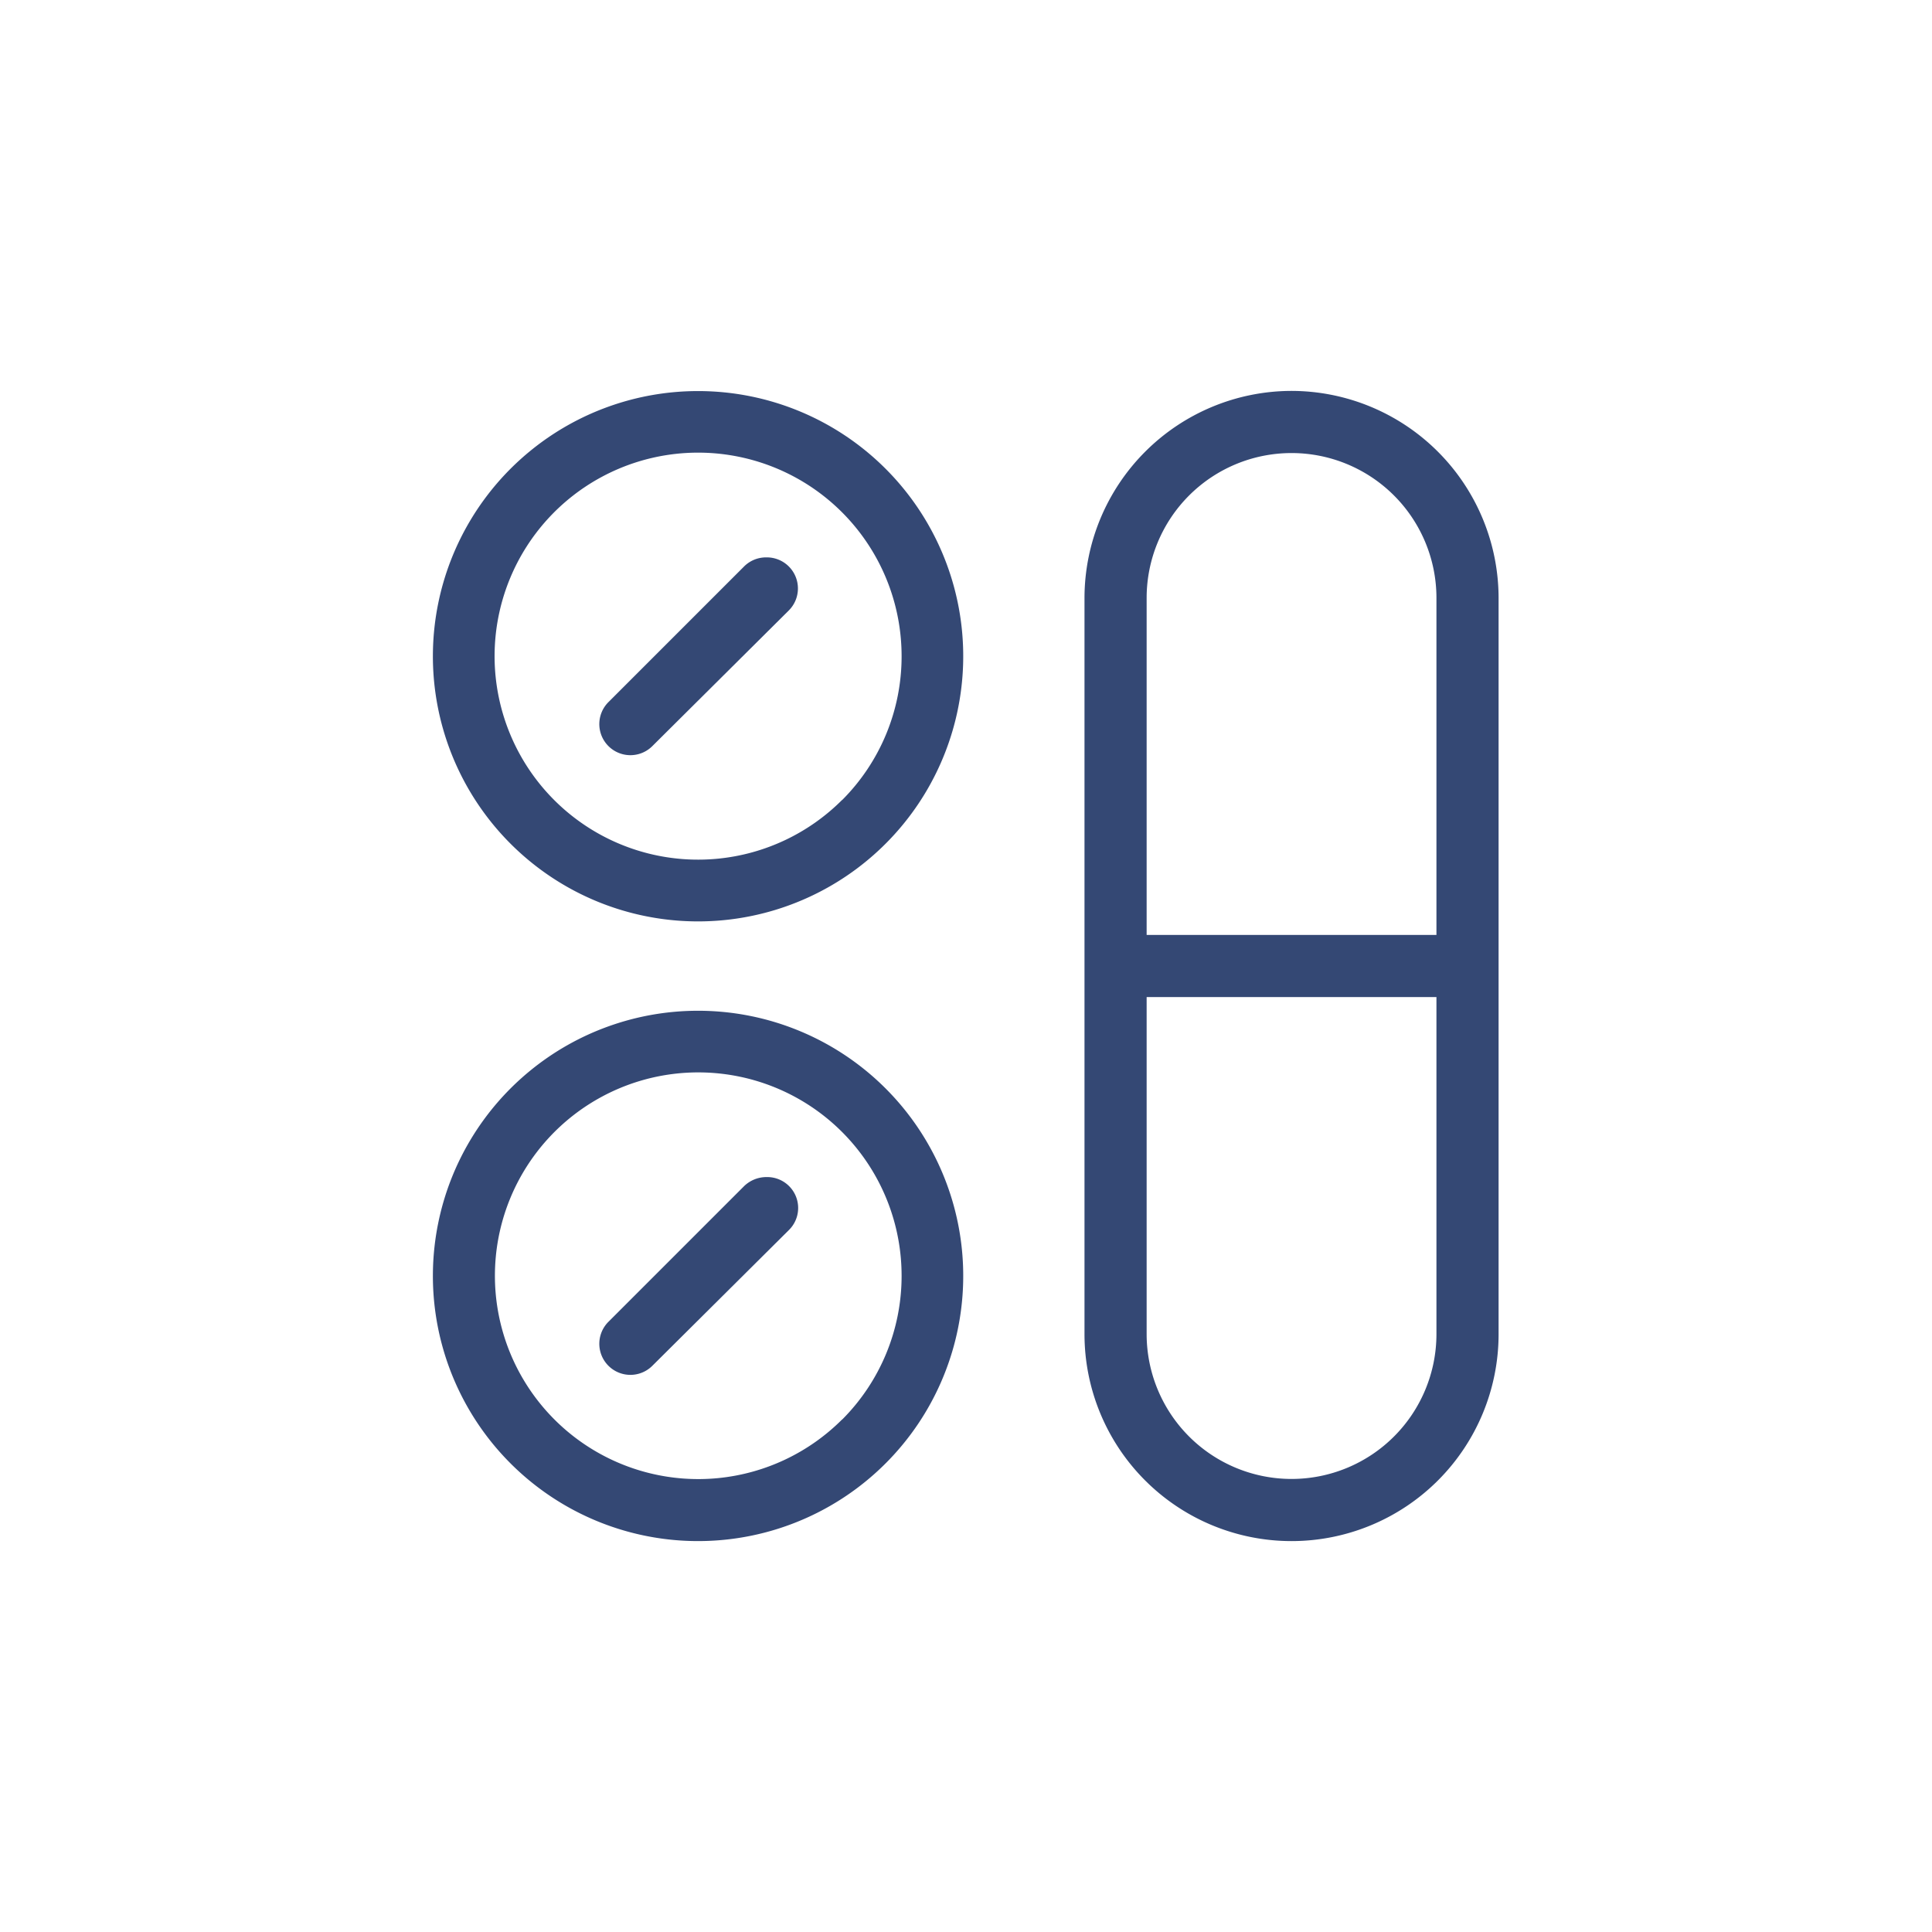 <?xml version="1.0" encoding="UTF-8"?> <svg xmlns="http://www.w3.org/2000/svg" id="Layer_1" data-name="Layer 1" viewBox="0 0 120 120"><defs><style>.cls-1{fill:#344874;}</style></defs><g id="Group_109" data-name="Group 109"><g id="Group_105" data-name="Group 105"><g id="Group_102" data-name="Group 102"><path id="Path_132" data-name="Path 132" class="cls-1" d="M80.22,24.28A12.88,12.88,0,0,0,67.36,37.14V82.86a12.86,12.86,0,0,0,25.72,0V37.14A12.88,12.88,0,0,0,80.22,24.28Zm9,58.58a9,9,0,0,1-18,0V61.93h18Zm0-24.79h-18V37.14a9,9,0,0,1,18,0Z"></path></g><g id="Group_103" data-name="Group 103"><path id="Path_133" data-name="Path 133" class="cls-1" d="M43.37,24.29A16.47,16.47,0,1,0,55,29.11,16.47,16.47,0,0,0,43.37,24.29Zm8.93,25.4A12.64,12.64,0,1,1,56,40.76a12.62,12.62,0,0,1-3.69,8.93Z"></path></g><g id="Group_104" data-name="Group 104"><path id="Path_134" data-name="Path 134" class="cls-1" d="M47.59,34.62a1.93,1.93,0,0,0-1.37.56l-8.43,8.43a1.93,1.93,0,0,0,2.73,2.73h0L49,37.91a1.93,1.93,0,0,0-1.36-3.29Z"></path></g><g id="Group_112" data-name="Group 112"><path id="Path_133-2" data-name="Path 133-2" class="cls-1" d="M43.37,62.78A16.47,16.47,0,1,0,55,67.6,16.47,16.47,0,0,0,43.37,62.78ZM52.3,88.17A12.63,12.63,0,1,1,56,79.25a12.62,12.62,0,0,1-3.69,8.92Z"></path></g><g id="Group_113" data-name="Group 113"><path id="Path_134-2" data-name="Path 134-2" class="cls-1" d="M47.59,73.11a2,2,0,0,0-1.37.56L37.79,82.1a1.93,1.93,0,1,0,2.73,2.73h0L49,76.4a1.92,1.92,0,0,0-1.36-3.29Z"></path></g></g></g></svg> 